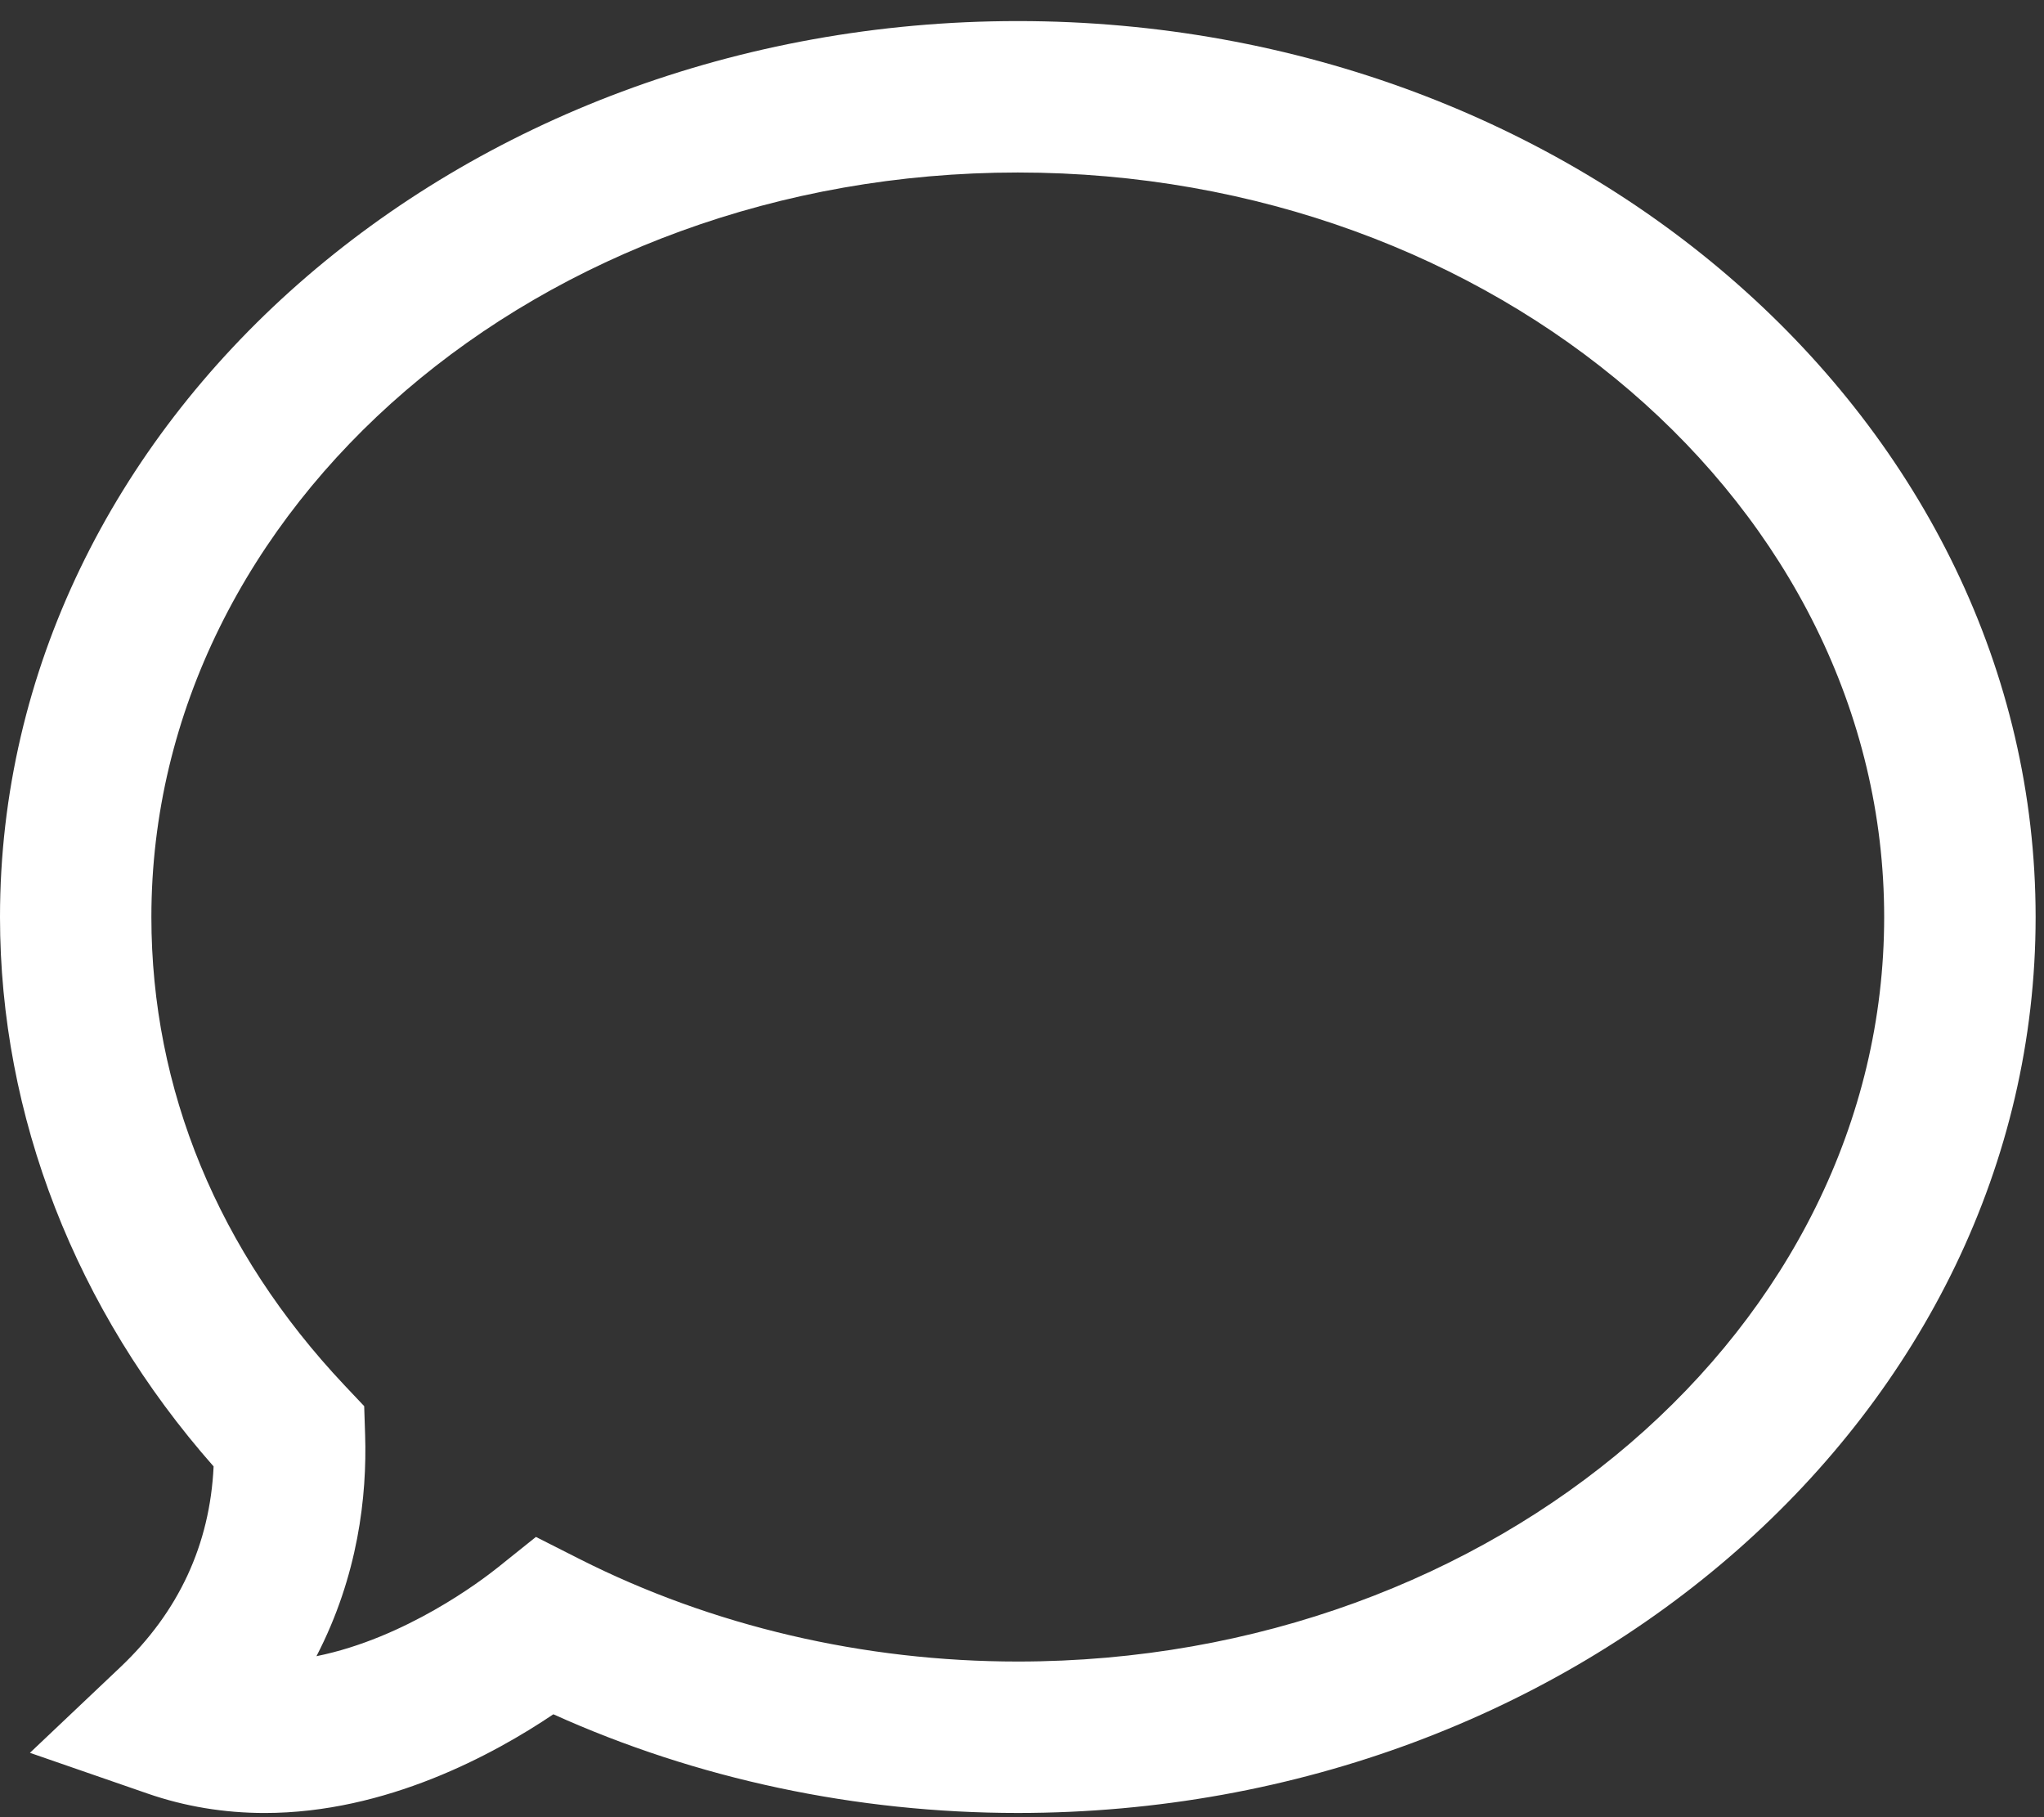 <svg width="81" height="72" xmlns="http://www.w3.org/2000/svg"><rect width="100%" height="100%" fill="#333333" stroke="none"/><path d="M40.333.835C18.093.835 0 16.76 0 36.335c0 7.884 2.997 15.567 8.465 21.768-.145 3.093-1.384 5.764-3.693 7.951L1.186 69.45l4.668 1.616c1.472.51 3.032.768 4.638.768 4.803 0 9.068-2.315 11.437-3.911 5.675 2.563 11.998 3.91 18.405 3.91 22.24 0 40.334-15.925 40.334-35.498C80.667 16.76 62.573.835 40.333.835Zm0 64.998c-6.109 0-12.116-1.406-17.372-4.065l-1.723-.872-1.507 1.207c-.654.523-3.659 2.805-7.19 3.518 1.65-3.183 2.006-6.341 1.928-8.771l-.037-1.136-.78-.826c-5.006-5.306-7.653-11.722-7.653-18.553 0-16.266 15.402-29.5 34.333-29.5 18.932 0 34.334 13.234 34.334 29.5.001 16.266-15.401 29.498-34.333 29.498Z" fill="#FFF"/></svg>
